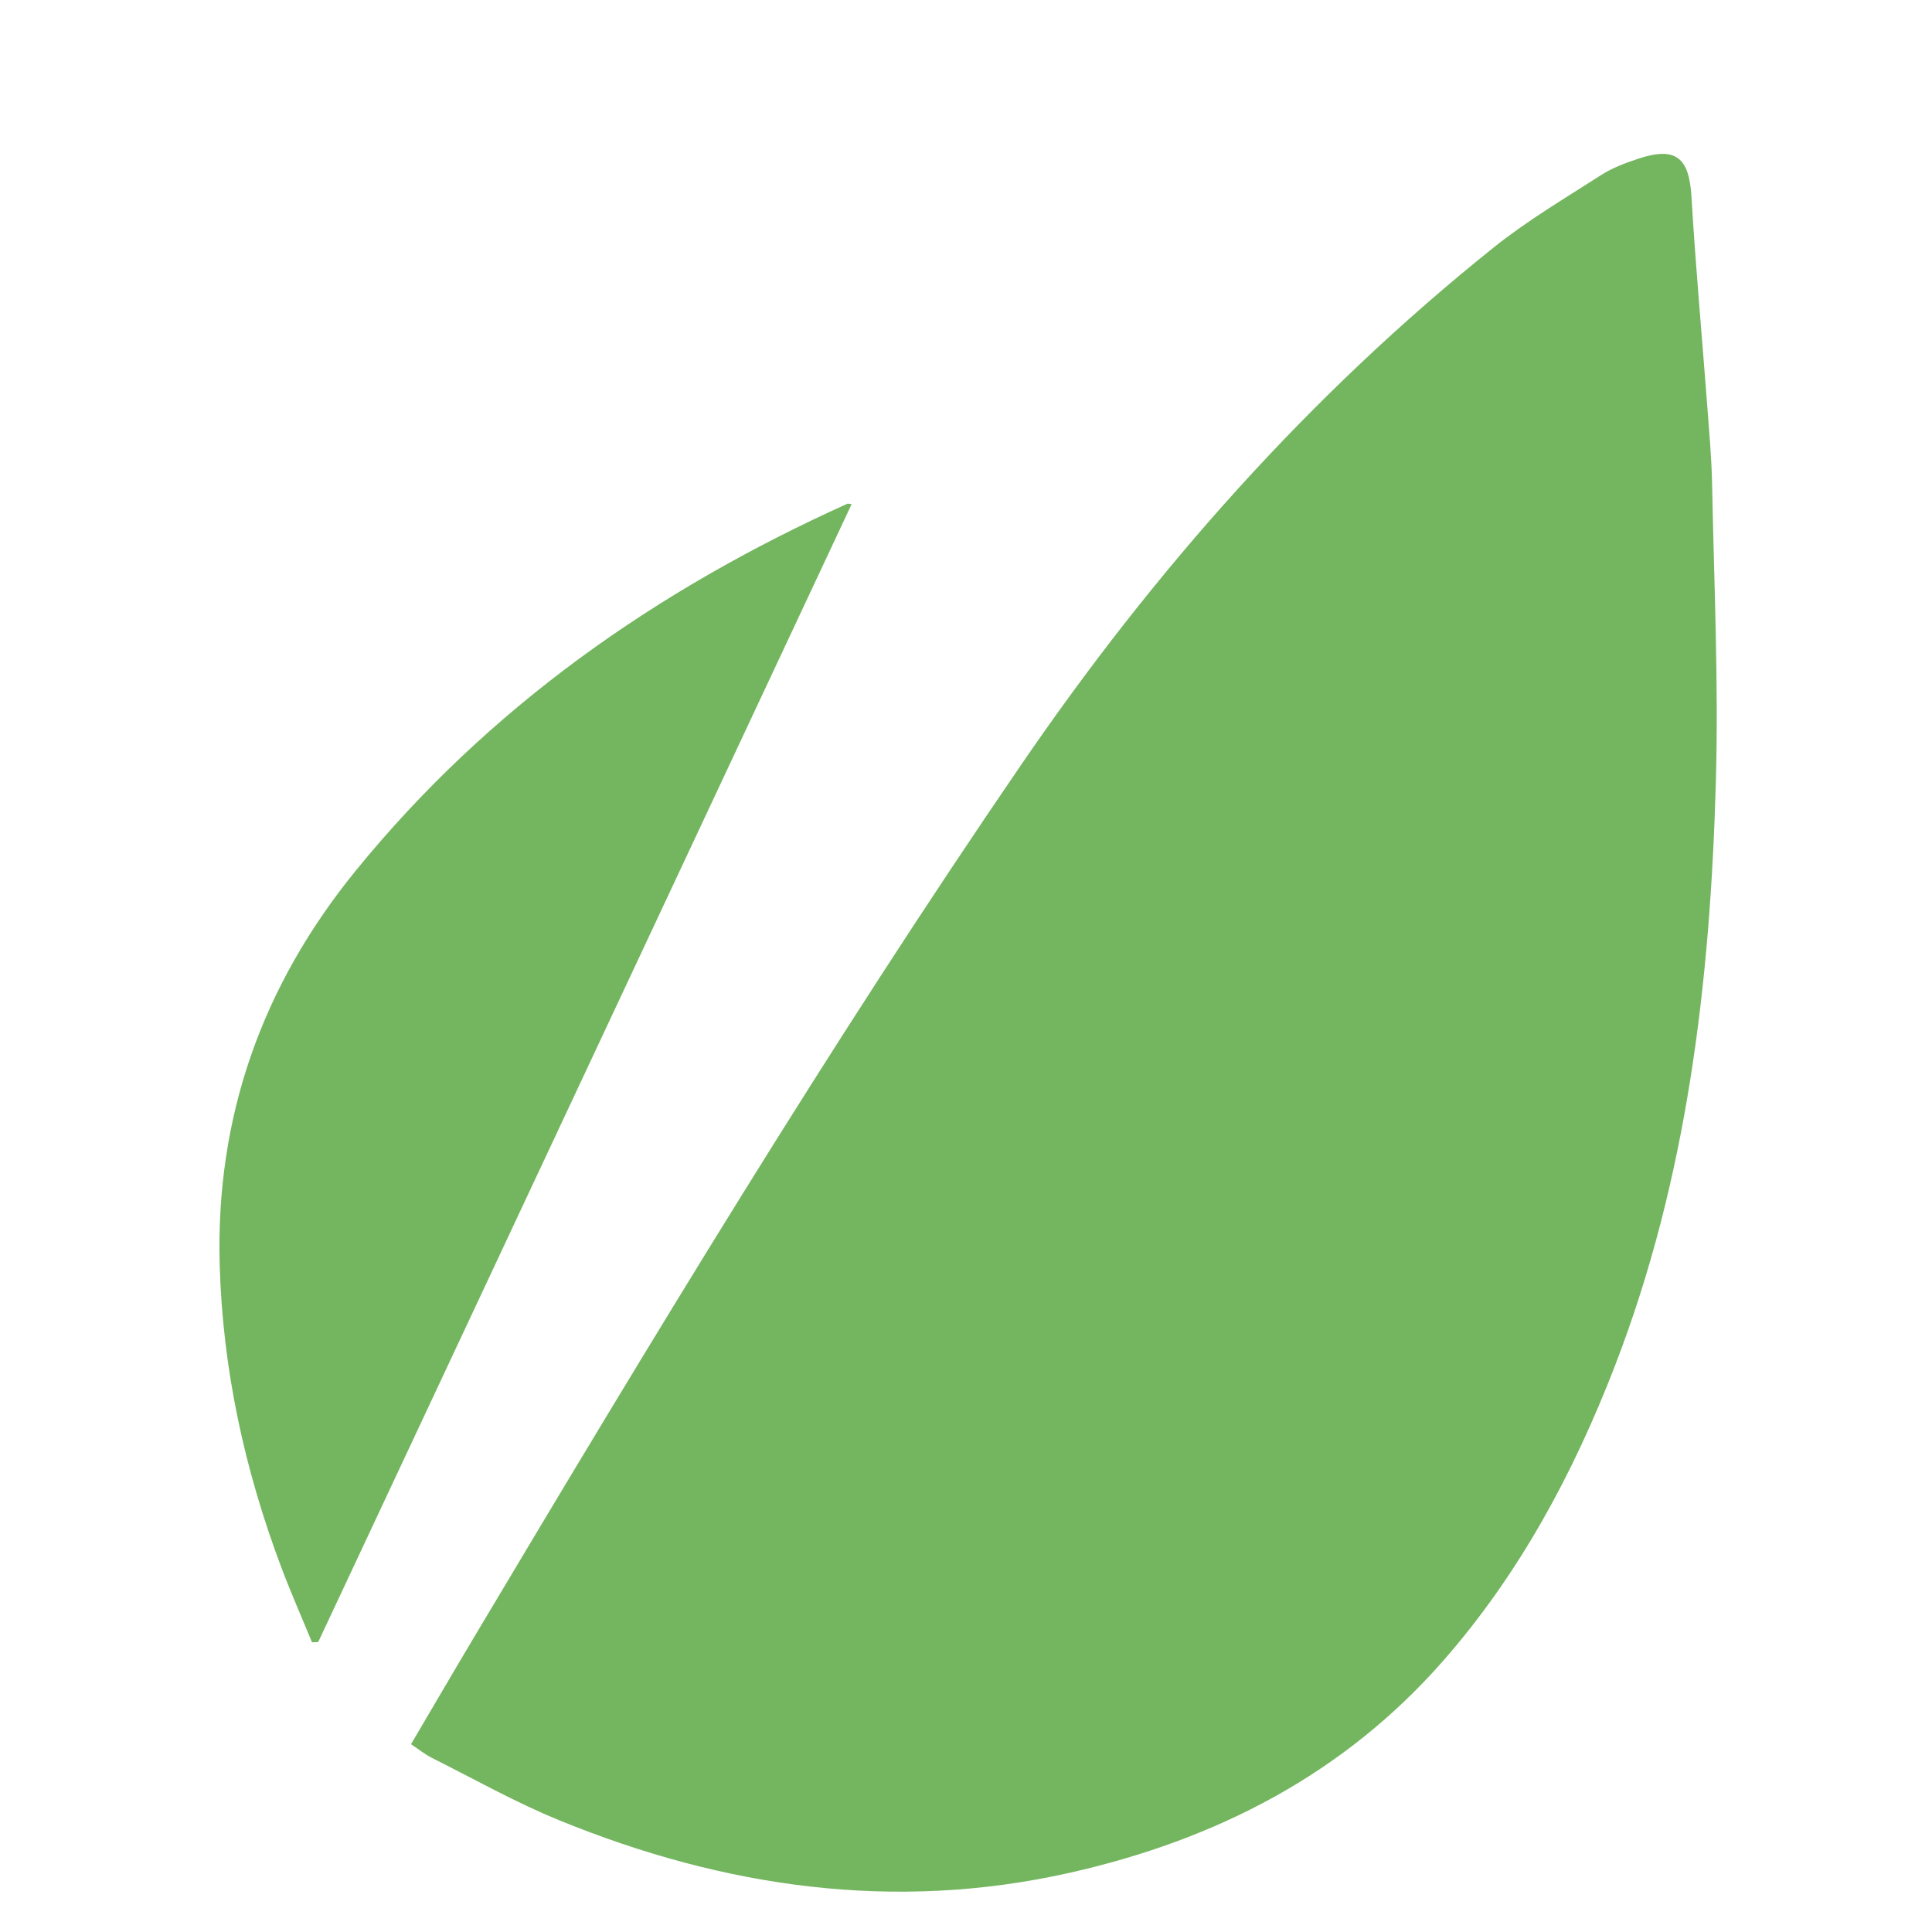<?xml version="1.0" encoding="utf-8"?>
<!-- Generator: Adobe Illustrator 16.0.0, SVG Export Plug-In . SVG Version: 6.00 Build 0)  -->
<!DOCTYPE svg PUBLIC "-//W3C//DTD SVG 1.1 Basic//EN" "http://www.w3.org/Graphics/SVG/1.1/DTD/svg11-basic.dtd">
<svg version="1.1" baseProfile="basic" id="Слой_1"
	 xmlns="http://www.w3.org/2000/svg" xmlns:xlink="http://www.w3.org/1999/xlink" x="0px" y="0px" width="1000px" height="1000px"
	 viewBox="0 0 1000 1000" xml:space="preserve">
<path fill="#74B65F" d="M212.741,902.789c11.739-19.918,22.957-39.188,34.363-58.273
	c90.498-151.689,181.694-302.923,281.515-448.765
	c68.904-100.698,149.127-191.295,244.574-267.721
	c17.379-13.901,36.763-25.347,55.525-37.412
	c5.769-3.707,12.482-6.216,19.048-8.404c19.636-6.554,26.573-0.777,27.756,19.878
	c2.106,35.765,5.397,71.461,8.085,107.194c1.033,13.858,2.322,27.739,2.582,41.624
	c1,51.286,3.387,102.643,1.939,153.854c-2.898,103.148-14.701,205.05-52.267,302.277
	c-21.438,55.438-49.188,107.195-88.511,152.175
	c-51.682,59.173-118.043,93.071-193.432,110.083
	c-90.859,20.487-178.968,7.776-264.273-27.056
	c-22.65-9.22-44.133-21.356-66.068-32.351
	C220.081,908.156,216.982,905.608,212.741,902.789z"/>
<path fill="#74B65F" d="M161.483,850.031c-5.342-12.984-11.021-25.864-15.968-38.994
	c-18.935-50.375-30.255-102.314-31.793-156.17
	c-2.193-76.693,21.841-144.443,70.224-203.986
	c68.955-84.834,155.777-145.524,254.66-190.152
	c0.267-0.129,0.686,0.061,2.199,0.224
	c-92.126,196.561-184.116,392.805-276.107,588.986
	C163.627,849.963,162.556,849.994,161.483,850.031z"/>
</svg>

